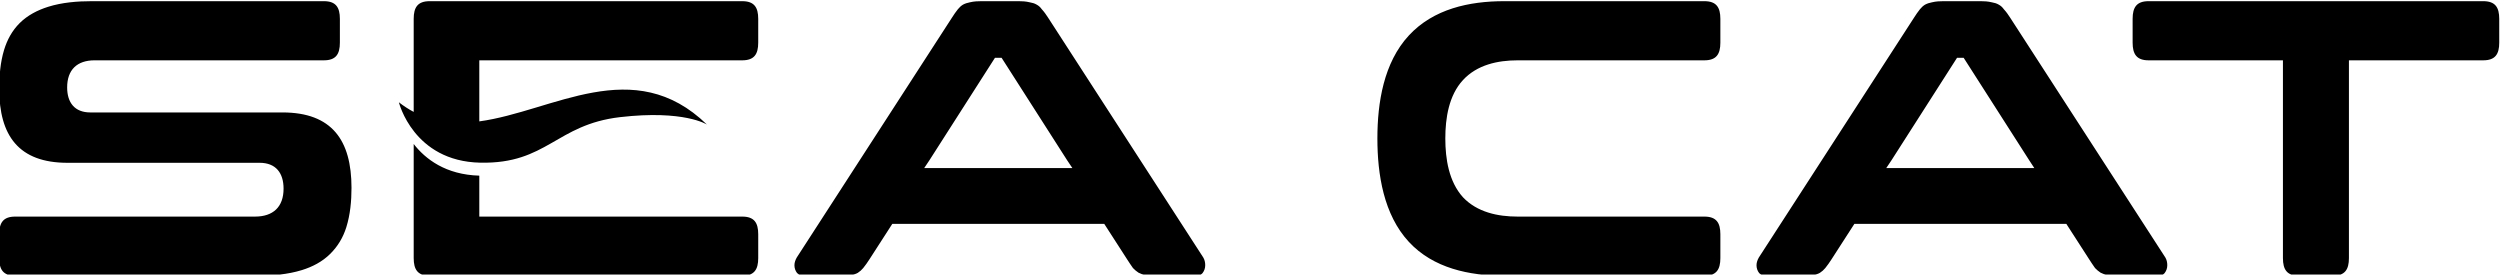 <?xml version="1.0" encoding="UTF-8"?>
<!DOCTYPE svg PUBLIC "-//W3C//DTD SVG 1.1//EN" "http://www.w3.org/Graphics/SVG/1.1/DTD/svg11.dtd">
<!-- Creator: CorelDRAW 2020 (64-Bit) -->
<svg xmlns="http://www.w3.org/2000/svg" xml:space="preserve" width="90.199mm" height="9.906mm" version="1.1" style="shape-rendering:geometricPrecision; text-rendering:geometricPrecision; image-rendering:optimizeQuality; fill-rule:evenodd; clip-rule:evenodd"
viewBox="0 0 9019.86 990.58"
 xmlns:xlink="http://www.w3.org/1999/xlink"
 xmlns:xodm="http://www.corel.com/coreldraw/odm/2003">
 <defs>
  <style type="text/css">
   <![CDATA[
    .fil0 {fill:black}
   ]]>
  </style>
 </defs>
 <g id="Слой_x0020_1">
  <path class="fil0" d="M243.44 587.35l693.25 0c58.69,0 86.41,36.81 86.41,93.28 0,66.18 -37.75,100.81 -103.18,100.81l-865.19 0c-43.06,0 -57.55,22.25 -57.55,63.66l0 86.03c0,41.41 14.48,63.68 57.55,63.68l874.97 0c52.77,0 108.6,-4.65 159.24,-20.27 38.25,-11.8 73.9,-30.28 102.51,-58.64 27.37,-27.14 46.57,-59.33 58.06,-96.16 14.18,-45.41 18.68,-94.76 18.68,-142.14 0,-171.65 -70.5,-271.94 -249.04,-271.94l-693.25 0c-56.72,0 -83.62,-35.68 -83.62,-90.25 0,-63.61 35.75,-97.8 98.99,-97.8l827.44 0c43.07,0 57.55,-22.26 57.55,-63.68l0 -86.02c0,-41.41 -14.47,-63.68 -57.55,-63.68l-837.23 0c-52.11,0 -107.79,4.5 -157.72,20.24 -38.06,11.98 -74.07,30.37 -102.63,58.67 -27.4,27.18 -45.52,60.71 -56.6,97.5 -13.39,44.44 -17.35,93.05 -17.35,139.29 0,169.57 70.32,267.42 246.26,267.42zm1195.69 -218.4c0,0 51.98,212.92 293.4,217.95 241.42,5.03 273.28,-137.47 504.64,-164.3 231.36,-26.82 313.51,26.83 313.51,26.83 -264.75,-257.03 -555.37,-47.68 -821.38,-11.49l0 -32.28 0 -36.63 0 -151.42 948.81 0c43.06,0 57.53,-22.27 57.53,-63.68l0 -86.02c0,-41.4 -14.46,-63.68 -57.53,-63.68l-1127.97 0c-43.07,0 -57.55,22.28 -57.55,63.68l0 335.81c-18.04,-9.56 -35.87,-20.99 -53.46,-34.77zm53.46 150.58l0 411.6c0,41.41 14.48,63.68 57.55,63.68l1127.97 0c43.07,0 57.53,-22.28 57.53,-63.68l0 -86.03c0,-41.41 -14.47,-63.66 -57.53,-63.66l-948.81 0 0 -147.71c-121.34,-3.49 -194.3,-59.73 -236.71,-114.2zm2846.11 465.84c6.48,-8.53 9.67,-17.85 9.67,-28.59 0,-9.79 -1.99,-19.1 -6.92,-27.59l-560.25 -865.86c-6.47,-10 -13.64,-20.34 -21.73,-29.1l-0.79 -0.85 -0.68 -0.94c-4.63,-6.42 -10.27,-11.66 -17.24,-15.41l-0.8 -0.46c-7.19,-4.32 -15.77,-6.71 -23.99,-8.07l-0.76 -0.12 -0.73 -0.19c-12.77,-3.18 -26.94,-3.96 -40.05,-3.96l-132.79 0c-13.45,0 -28.36,0.7 -41.45,3.96l-0.62 0.15 -0.63 0.11c-8.6,1.56 -16.89,4.24 -24.6,8.36 -7.06,4.28 -13.15,10.17 -18.35,16.53 -7.65,9.36 -14.57,19.85 -21.12,29.99l-560.17 865.74c-4.73,8.41 -8.4,17.95 -8.4,27.71 0,10.59 3.11,19.8 9.41,28.22 7.55,7.71 18.05,9.81 28.59,9.81l125.79 0c13.69,0 28.03,-0.51 41.55,-2.76 8.21,-1.36 16.79,-3.75 23.42,-7.72 7.29,-4.72 13.8,-10.41 19.3,-17.13 8.13,-9.94 15.53,-20.67 22.49,-31.45l82.57 -128.08 764.65 0 82.58 128.08c6.81,10.57 13.74,21.16 21.08,31.38 6.01,6.36 12.73,11.97 20.04,16.76 7.6,4.03 15.71,6.73 24.18,8.18 13.81,2.38 28.87,2.74 42.86,2.74l136.98 0c9.76,0 20.21,-1.76 26.91,-9.44zm-488.4 -406.99l18.74 27.99 -534.59 0 18.75 -27.99 236.57 -369.83 23.94 0 236.59 369.83zm1576.54 416.43l722.61 0c43.09,0 57.55,-22.26 57.55,-63.68l0 -86.03c0,-41.42 -14.46,-63.66 -57.55,-63.66l-673.69 0c-71.63,0 -145.99,-15.52 -197.42,-69.75 -51.07,-56.44 -63.71,-138.79 -63.71,-212.17 0,-72.82 12.43,-155.31 63.86,-210.83 50.88,-54.93 125.03,-71.08 197.27,-71.08l673.69 0c43.09,0 57.55,-22.25 57.55,-63.68l0 -86.02c0,-41.41 -14.46,-63.68 -57.55,-63.68l-722.61 0c-125.99,0 -254.93,27.81 -343.65,123.6 -90.97,98.22 -113.64,242.72 -113.64,371.69 0,129.22 22.44,274.73 113.64,373.2 88.28,95.32 218.56,122.09 343.65,122.09zm2382.92 -9.44c6.49,-8.53 9.67,-17.84 9.67,-28.59 0,-9.79 -1.98,-19.11 -6.9,-27.6l-560.26 -865.85c-6.46,-9.99 -13.64,-20.34 -21.73,-29.09l-0.79 -0.86 -0.68 -0.94c-4.64,-6.42 -10.26,-11.66 -17.24,-15.41l-0.81 -0.46c-7.19,-4.32 -15.75,-6.71 -23.96,-8.07l-0.76 -0.12 -0.74 -0.19c-12.77,-3.18 -26.96,-3.96 -40.06,-3.96l-132.78 0c-13.46,0 -28.37,0.7 -41.46,3.96l-0.62 0.15 -0.62 0.11c-8.61,1.56 -16.9,4.25 -24.62,8.36 -7.05,4.29 -13.16,10.17 -18.35,16.54 -7.64,9.35 -14.55,19.85 -21.1,29.98l-560.18 865.74c-4.72,8.4 -8.39,17.95 -8.39,27.71 0,10.59 3.1,19.8 9.39,28.22 7.54,7.71 18.08,9.81 28.59,9.81l125.8 0c13.7,0 28.03,-0.51 41.57,-2.76 8.22,-1.36 16.76,-3.75 23.41,-7.73 7.3,-4.72 13.79,-10.4 19.29,-17.12 8.13,-9.94 15.53,-20.67 22.48,-31.45l82.58 -128.08 764.64 0 82.59 128.08c6.82,10.57 13.75,21.16 21.09,31.39 6.01,6.36 12.72,11.96 20.04,16.75 7.6,4.03 15.71,6.73 24.19,8.18 13.8,2.38 28.85,2.74 42.84,2.74l136.97 0c9.75,0 20.23,-1.76 26.91,-9.44zm-488.4 -406.99l18.32 27.99 -534.16 0 18.75 -27.99 236.57 -369.83 23.95 0 236.57 369.83zm972.88 416.43l122.99 0c43.07,0 57.56,-22.28 57.56,-63.68l0 -713.52 484.77 0c43.05,0 57.54,-22.28 57.54,-63.68l0 -86.02c0,-41.39 -14.48,-63.68 -57.54,-63.68l-1207.62 0c-43.09,0 -57.56,22.26 -57.56,63.68l0 86.02c0,41.43 14.47,63.68 57.56,63.68l484.75 0 0 713.52c0,41.43 14.46,63.68 57.55,63.68z"/>
 </g>
</svg>
